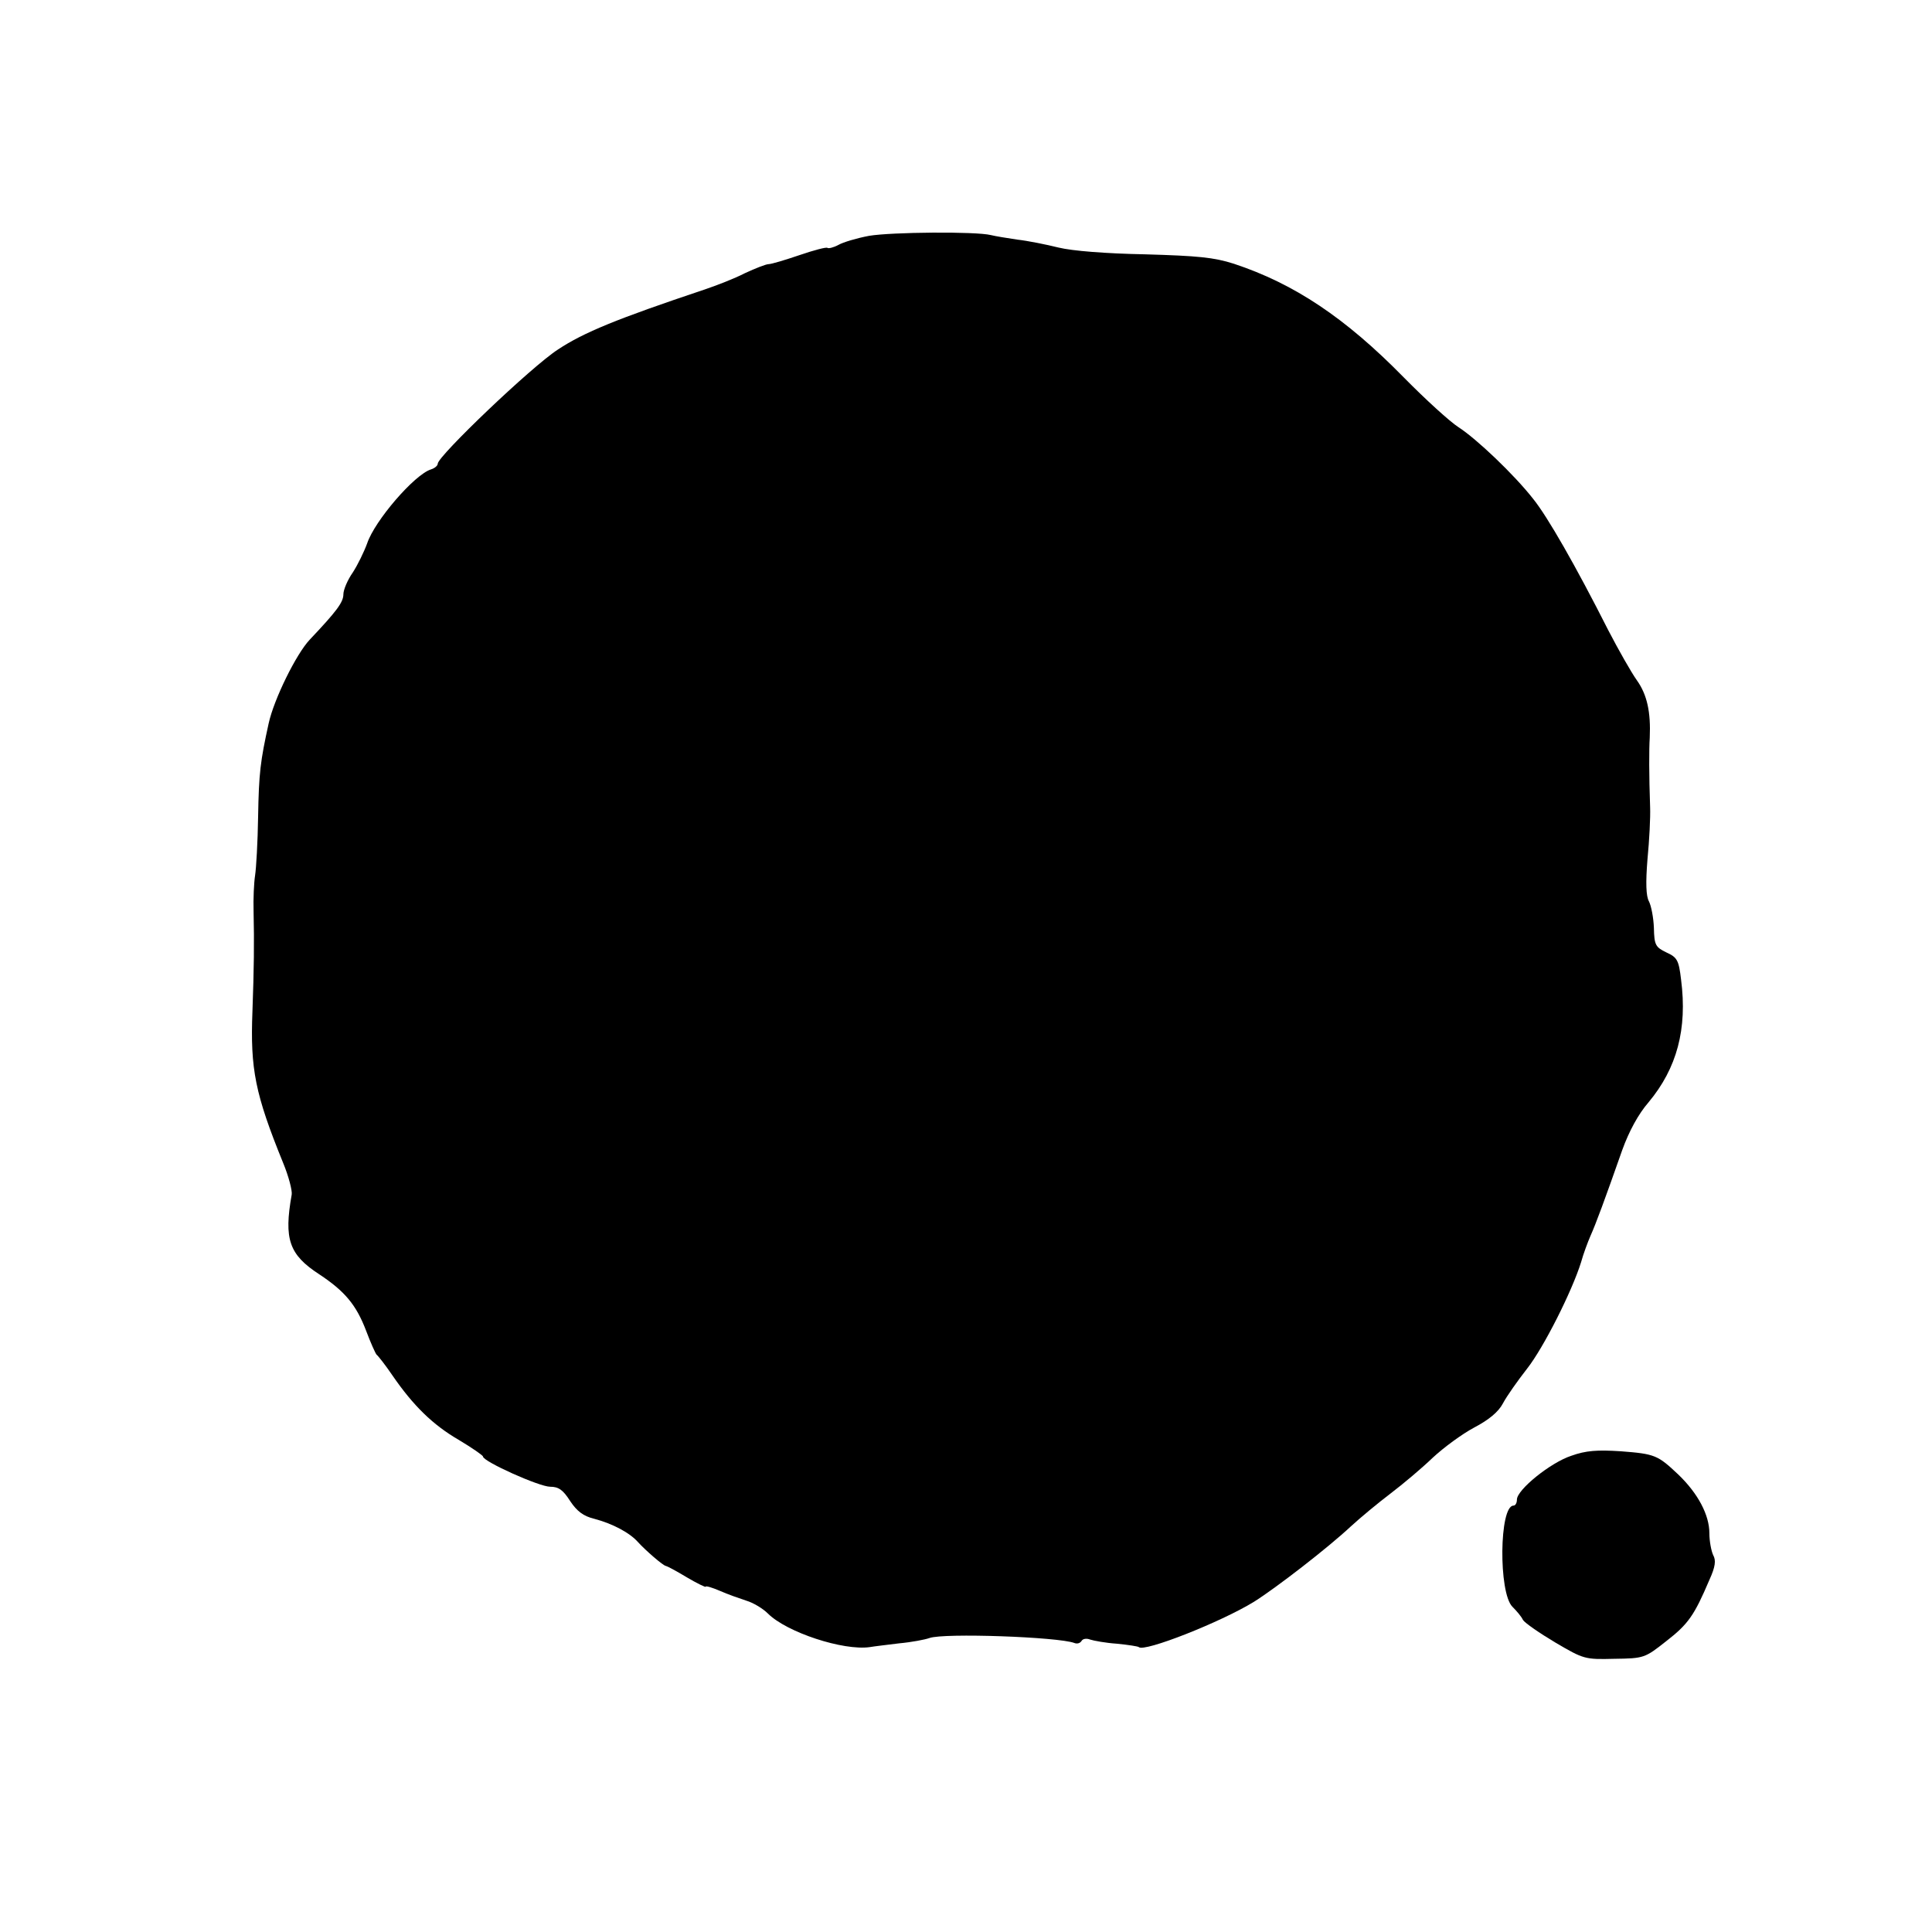 <?xml version="1.0" standalone="no"?>
<!DOCTYPE svg PUBLIC "-//W3C//DTD SVG 20010904//EN"
 "http://www.w3.org/TR/2001/REC-SVG-20010904/DTD/svg10.dtd">
<svg version="1.0" xmlns="http://www.w3.org/2000/svg"
 width="512pt" height="512pt" viewBox="0 0 512 512"
 preserveAspectRatio="xMidYMid meet">
<g transform="translate(0,512) scale(0.1,-0.1)"
fill="#000000" stroke="none">
<path d="M2303 4495 c-32 -6 -69 -17 -81 -24 -13 -7 -26 -10 -29 -8 -2 3 -36
-6 -74 -19 -38 -13 -75 -24 -82 -24 -7 0 -35 -11 -63 -24 -27 -14 -76 -33
-109 -44 -230 -77 -318 -113 -386 -158 -70 -45 -319 -283 -319 -303 0 -5 -8
-12 -18 -15 -44 -14 -149 -136 -169 -196 -8 -22 -25 -57 -38 -77 -14 -20 -25
-46 -25 -58 0 -21 -18 -45 -89 -120 -36 -38 -95 -158 -109 -222 -22 -100 -26
-131 -28 -248 -1 -66 -5 -136 -8 -155 -3 -19 -5 -62 -4 -95 2 -83 1 -154 -3
-265 -6 -153 7 -219 81 -401 15 -36 25 -75 23 -85 -21 -118 -7 -159 73 -211
68 -45 98 -81 124 -149 12 -32 25 -61 28 -64 4 -3 23 -27 42 -55 55 -80 107
-131 176 -171 35 -21 64 -41 64 -44 0 -13 149 -80 178 -80 22 0 34 -8 53 -38
18 -27 35 -40 64 -47 49 -13 94 -37 116 -62 19 -21 67 -63 74 -63 2 0 27 -13
55 -30 27 -16 50 -27 50 -25 0 3 17 -2 38 -11 20 -9 52 -20 70 -26 17 -5 43
-20 57 -34 50 -50 200 -99 270 -89 11 2 46 6 78 10 33 3 69 10 80 14 38 14
341 3 384 -13 7 -3 15 -1 19 5 3 6 13 8 23 4 9 -3 41 -9 71 -11 30 -3 56 -7
58 -9 14 -14 217 66 305 120 59 37 196 143 257 200 25 23 72 62 105 87 33 25
84 68 112 95 29 27 78 63 110 80 38 20 64 41 76 64 10 19 39 60 64 92 44 56
119 205 143 282 6 22 18 54 25 70 14 31 38 96 84 227 18 50 43 96 70 127 75
90 103 194 86 325 -6 51 -10 59 -39 72 -29 14 -32 20 -33 65 -1 27 -7 58 -13
70 -8 14 -9 50 -4 112 5 51 8 112 7 137 -3 85 -3 155 -1 185 3 68 -7 114 -34
152 -15 21 -49 81 -76 133 -86 170 -161 301 -199 348 -51 65 -150 159 -198
190 -22 14 -87 73 -145 132 -155 158 -290 248 -450 301 -53 17 -96 21 -235 25
-105 2 -193 9 -230 18 -32 8 -82 18 -109 21 -27 4 -58 9 -70 12 -40 10 -264 8
-323 -2z"/>
<path d="M4164 1262 c-55 -18 -144 -90 -144 -116 0 -9 -4 -16 -9 -16 -38 0
-40 -231 -3 -268 11 -11 24 -26 28 -35 5 -8 44 -35 86 -60 75 -44 78 -45 156
-43 79 1 81 2 138 47 58 45 74 68 114 162 16 35 18 52 10 66 -5 11 -10 37 -10
58 0 48 -30 105 -82 155 -55 52 -62 55 -153 62 -62 4 -92 2 -131 -12z"/>
</g>
</svg>
